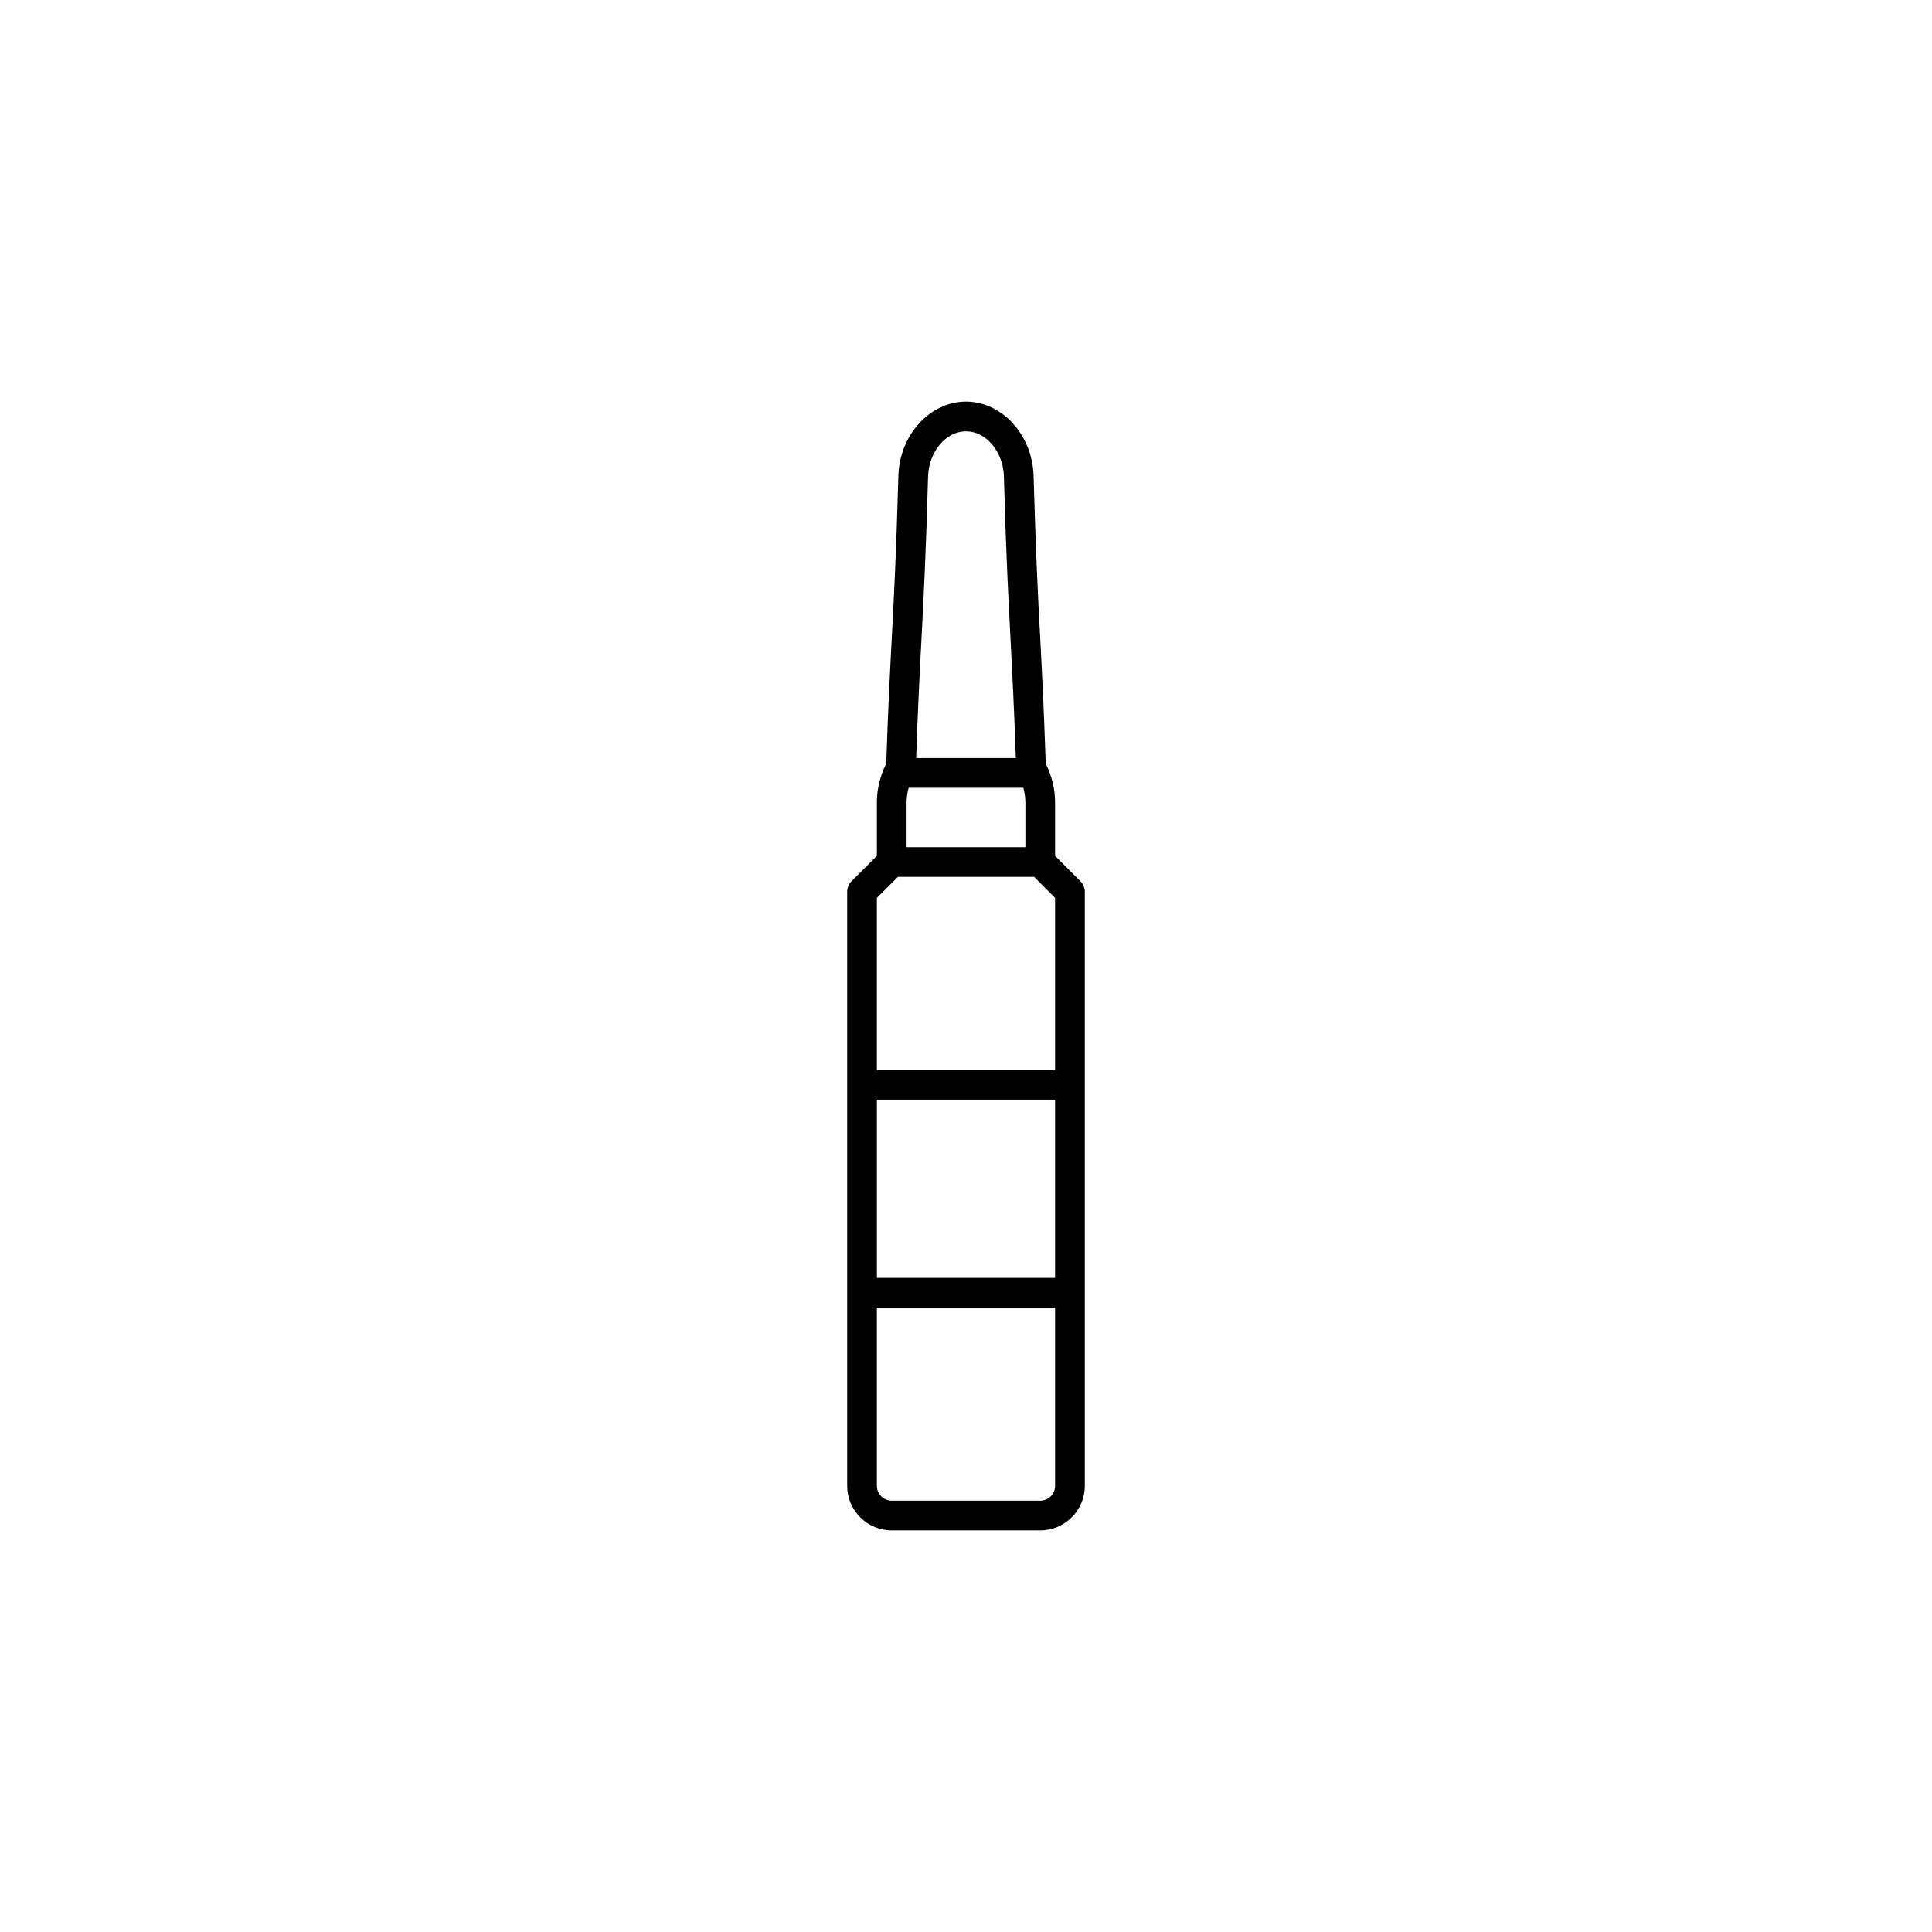 <?xml version="1.0" encoding="UTF-8"?>
<!-- Uploaded to: SVG Repo, www.svgrepo.com, Generator: SVG Repo Mixer Tools -->
<svg fill="#000000" width="800px" height="800px" version="1.1" viewBox="144 144 512 512" xmlns="http://www.w3.org/2000/svg">
 <path d="m430.33 377.54-6.719-6.719v-14.113c0-3.551-0.836-7.031-2.484-10.352-0.488-14.719-0.98-24.078-1.457-33.129-0.574-10.949-1.172-22.273-1.762-43.242-0.355-10.781-8.391-19.551-17.91-19.551s-17.555 8.77-17.914 19.57c-0.586 20.965-1.184 32.293-1.762 43.246-0.477 9.051-0.973 18.398-1.457 33.102-1.648 3.324-2.484 6.805-2.484 10.355v14.113l-6.719 6.719c-0.742 0.738-1.152 1.742-1.152 2.785v157.44c0 6.512 5.297 11.809 11.809 11.809h39.359c6.512 0 11.809-5.297 11.809-11.809v-157.44c0-1.043-0.414-2.047-1.156-2.785zm-42.148-63.875c0.578-11 1.18-22.379 1.77-43.422 0.219-6.578 4.723-11.938 10.047-11.938 5.32 0 9.828 5.356 10.043 11.918 0.59 21.047 1.191 32.418 1.77 43.414 0.453 8.645 0.922 17.629 1.395 31.262h-26.41c0.461-13.613 0.93-22.594 1.387-31.234zm-3.379 39.105h30.387c0.359 1.301 0.551 2.613 0.551 3.938v11.809h-31.488v-11.809c0-1.324 0.195-2.637 0.551-3.938zm-2.856 23.617h36.102l5.562 5.566v45.602h-47.23v-45.602zm41.664 106.27h-47.23v-47.234h47.23zm-3.934 59.039h-39.359c-2.168 0-3.938-1.762-3.938-3.938v-47.23h47.23v47.23c0 2.172-1.762 3.938-3.934 3.938z"/>
</svg>